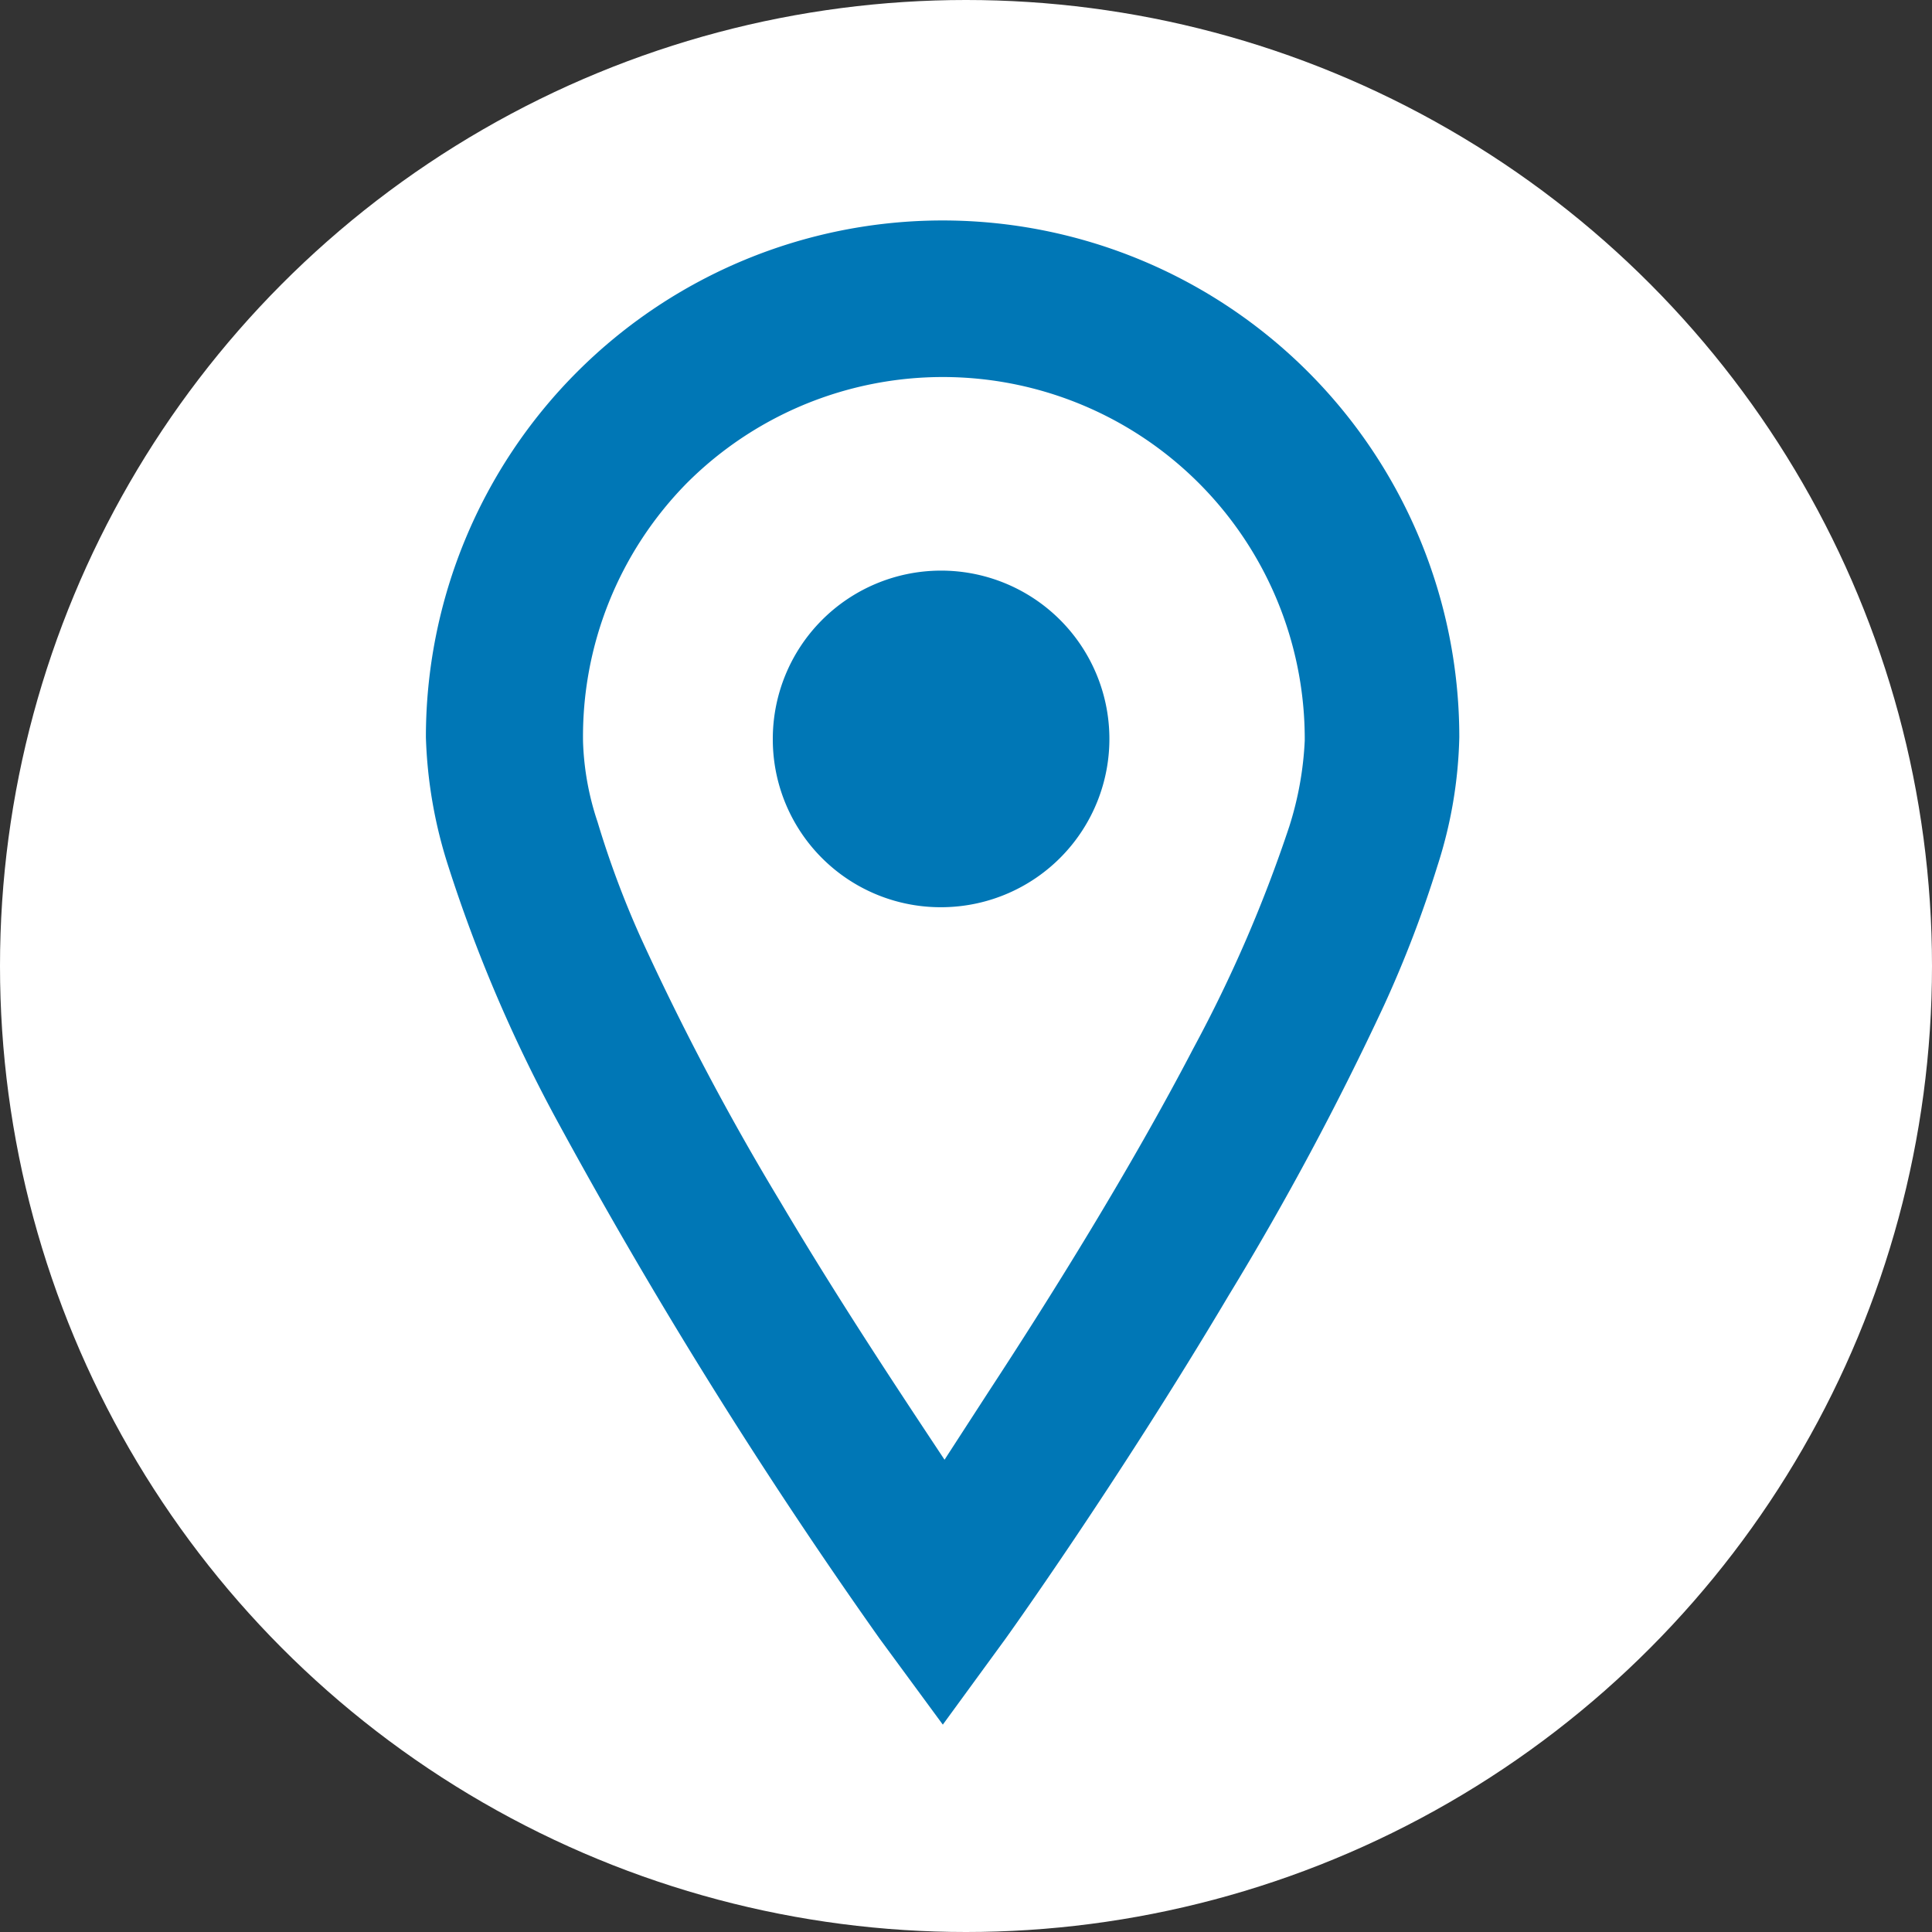 <svg xmlns="http://www.w3.org/2000/svg" viewBox="0 0 45 45"><rect x="0" y="0" width="45" height="45" fill="#333333" stroke="none"/><defs><style>.cls-1{fill:#fff;}.cls-2{fill:#0077b6;}</style></defs><g id="レイヤー_2" data-name="レイヤー 2"><g id="画像"><circle class="cls-1" cx="22.5" cy="22.5" r="22.5"/><path class="cls-2" d="M12.92,26a120.42,120.42,0,0,0,7.57,12.17l1.47,2,1.46-2s2.6-3.62,5.2-8a69.07,69.07,0,0,0,3.62-6.76,27,27,0,0,0,1.24-3.24,10.43,10.43,0,0,0,.51-3,12,12,0,1,0-24.07,0,10.81,10.81,0,0,0,.52,3A34.37,34.37,0,0,0,12.92,26ZM16,11.25a8.43,8.43,0,0,1,14.39,6,7.76,7.76,0,0,1-.36,2,32.25,32.25,0,0,1-2.23,5.16c-1.47,2.82-3.31,5.77-4.77,8L22,34c-1-1.51-2.44-3.67-3.82-6a60.71,60.71,0,0,1-3.26-6.17,22,22,0,0,1-1-2.68,6.5,6.5,0,0,1-.34-1.87A8.41,8.41,0,0,1,16,11.25Z"/><path class="cls-2" d="M22,21.13A3.92,3.92,0,1,0,18,17.22,3.91,3.91,0,0,0,22,21.13Z"/></g></g></svg>